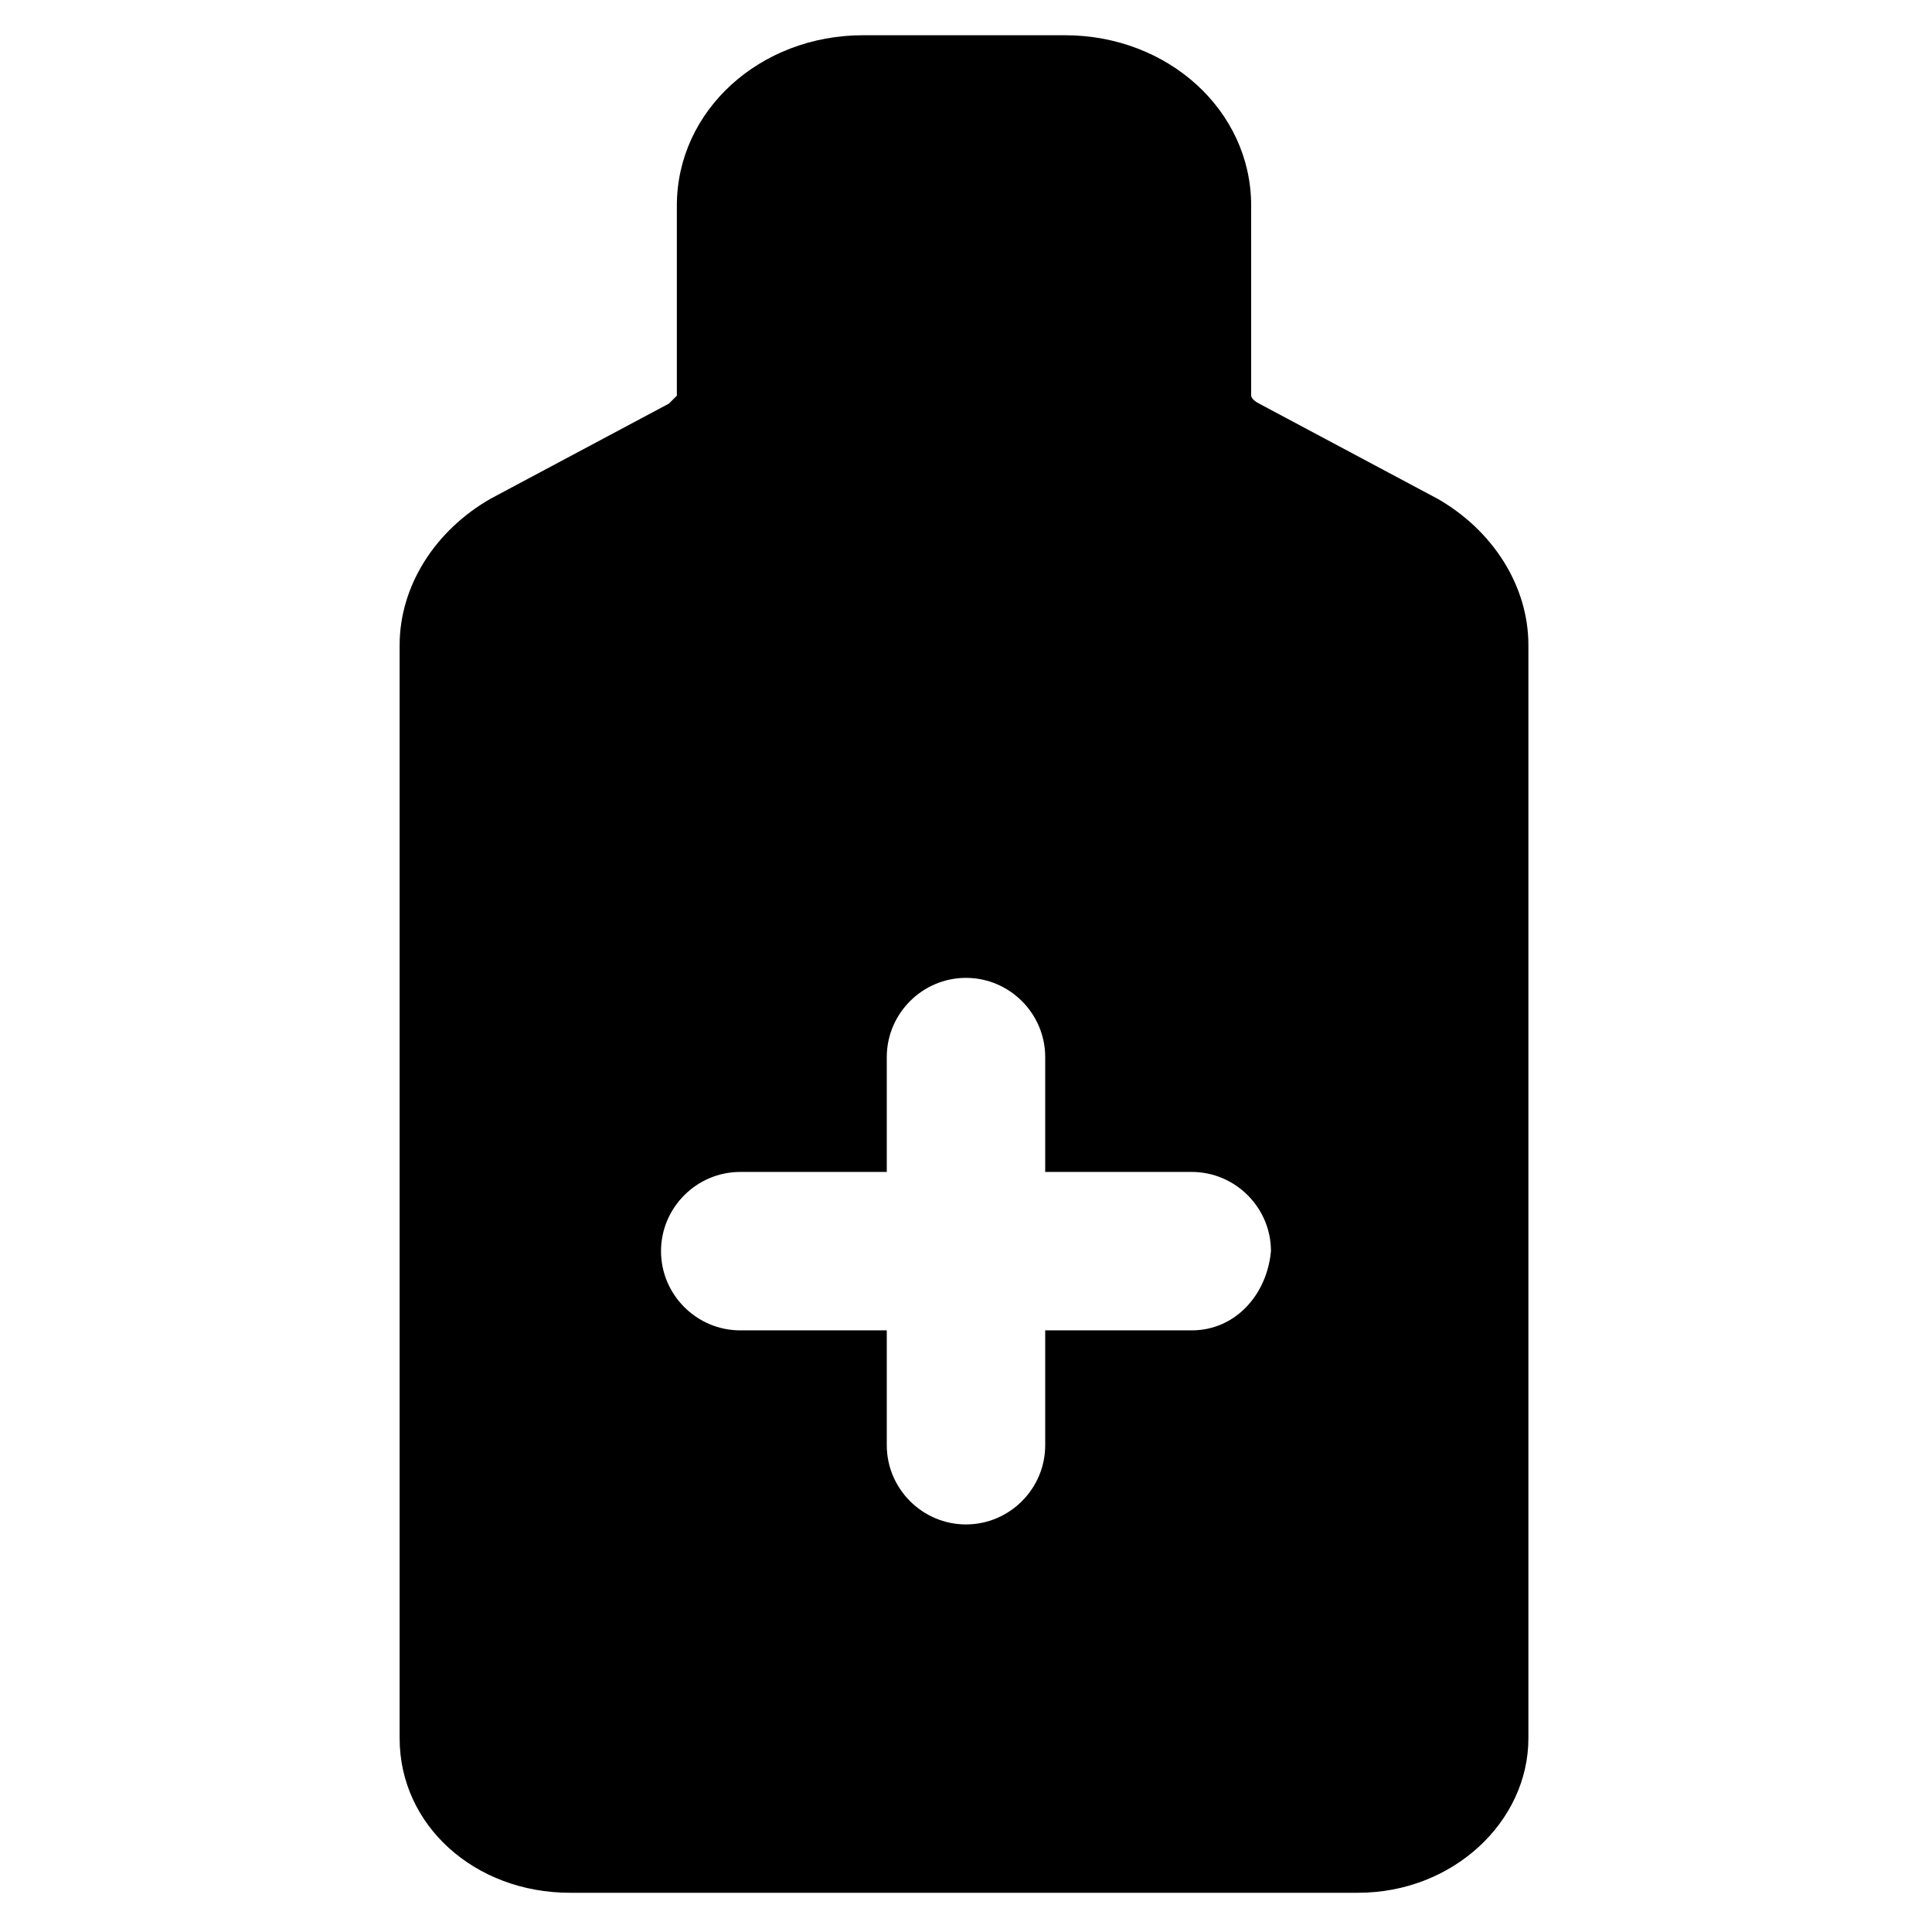 <?xml version="1.0" encoding="UTF-8"?>
<!-- Uploaded to: SVG Repo, www.svgrepo.com, Generator: SVG Repo Mixer Tools -->
<svg fill="#000000" width="800px" height="800px" version="1.1" viewBox="144 144 512 512" xmlns="http://www.w3.org/2000/svg">
 <path d="m524.9 276.14-47.23-25.191c-2.098-1.051-2.098-2.098-2.098-2.098l-0.004-50.379c0-25.191-22.043-45.133-49.332-45.133h-53.531c-27.289 0-49.332 19.941-49.332 45.133v50.383l-2.098 2.098-47.23 25.191c-14.695 8.398-24.141 23.09-24.141 38.836v289.69c0 23.09 19.941 40.934 45.133 40.934h208.87c25.191 0 45.133-18.895 45.133-40.934v-289.7c0-15.742-9.445-30.438-24.141-38.836zm-65.078 220.42h-38.832v30.438c0 11.547-9.445 20.992-20.992 20.992s-20.992-9.445-20.992-20.992v-30.438h-38.836c-11.547 0-20.992-9.445-20.992-20.992 0-11.547 9.445-20.992 20.992-20.992h38.836v-30.438c0-11.547 9.445-20.992 20.992-20.992s20.992 9.445 20.992 20.992v30.438h38.836c11.547 0 20.992 9.445 20.992 20.992-1.051 11.547-9.449 20.992-20.996 20.992z"/>
</svg>